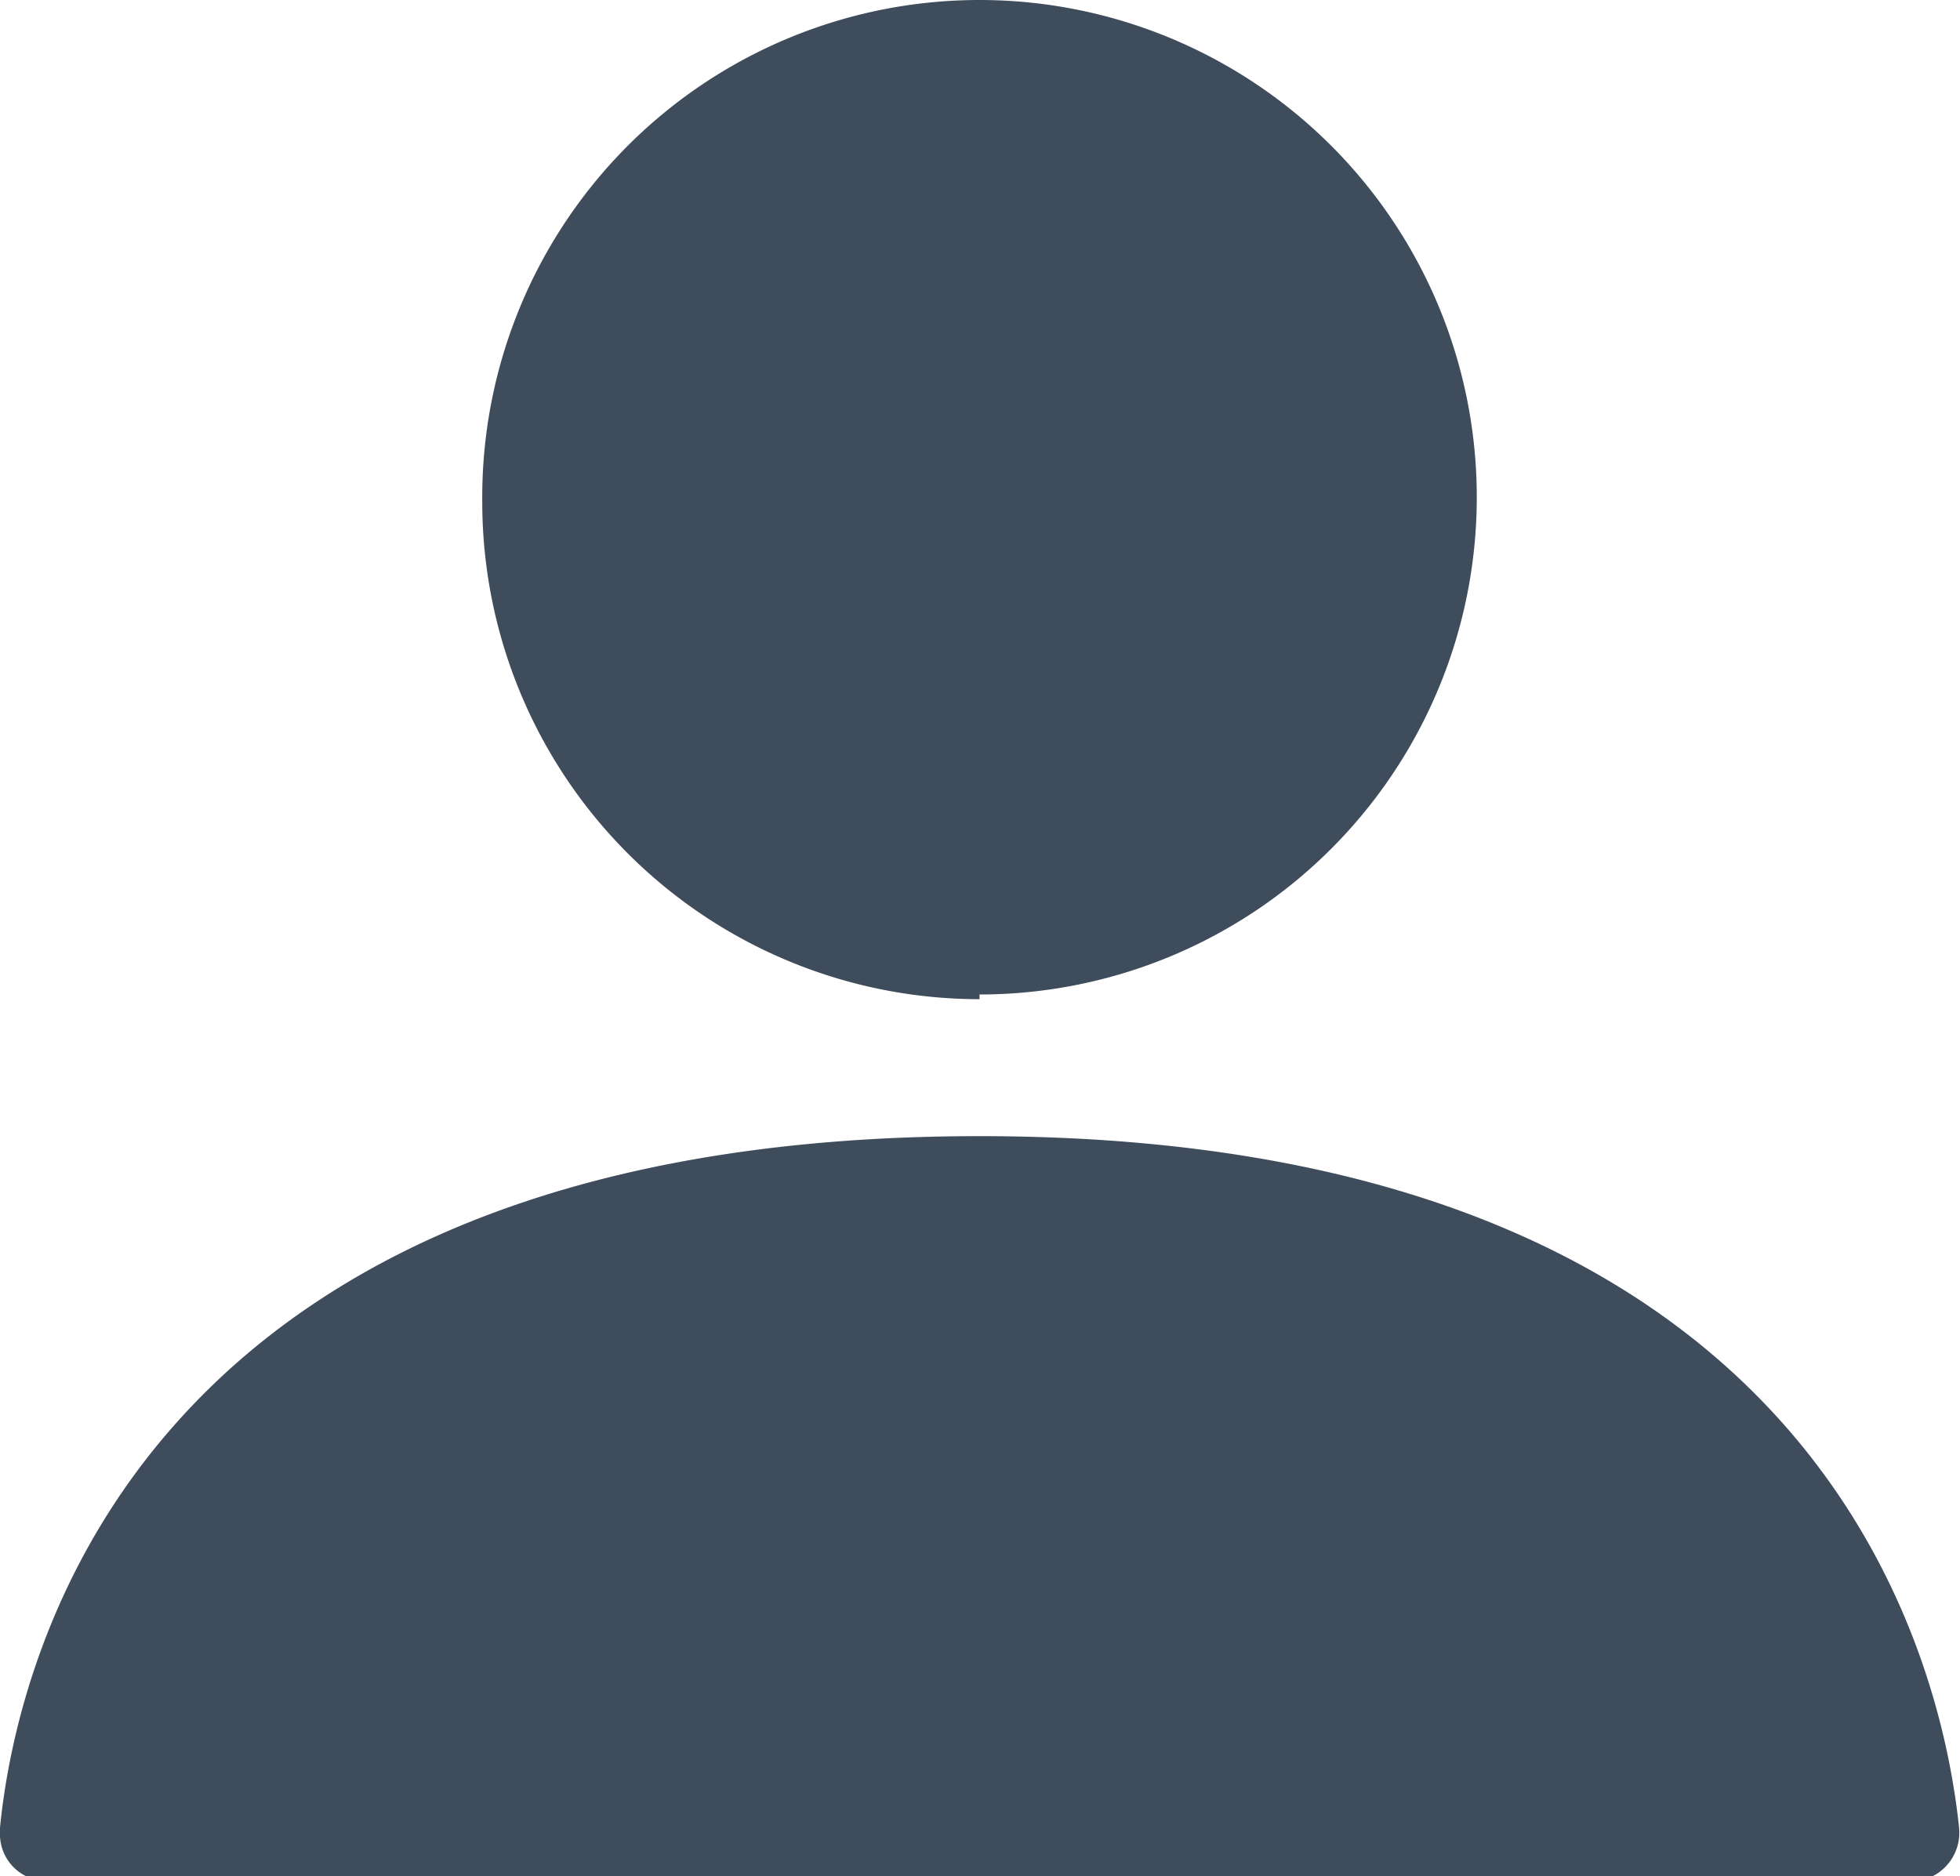 <svg id="Ebene_1" data-name="Ebene 1" xmlns="http://www.w3.org/2000/svg" viewBox="0 0 20.89 20"><defs><style>.cls-1{fill:#3f4c5b;}</style></defs><title>Anmelden</title><path class="cls-1" d="M11.82,14.25A5.3,5.3,0,1,0,6.52,9a5.3,5.3,0,0,0,5.3,5.3m10.44,8.83a.52.52,0,0,1-.45.57H1.87a.5.5,0,0,1-.49-.52v-.05c.18-1.82,1.48-7.37,10.44-7.37s10.25,5.55,10.44,7.37" transform="translate(-1.38 -3.65)"/></svg>